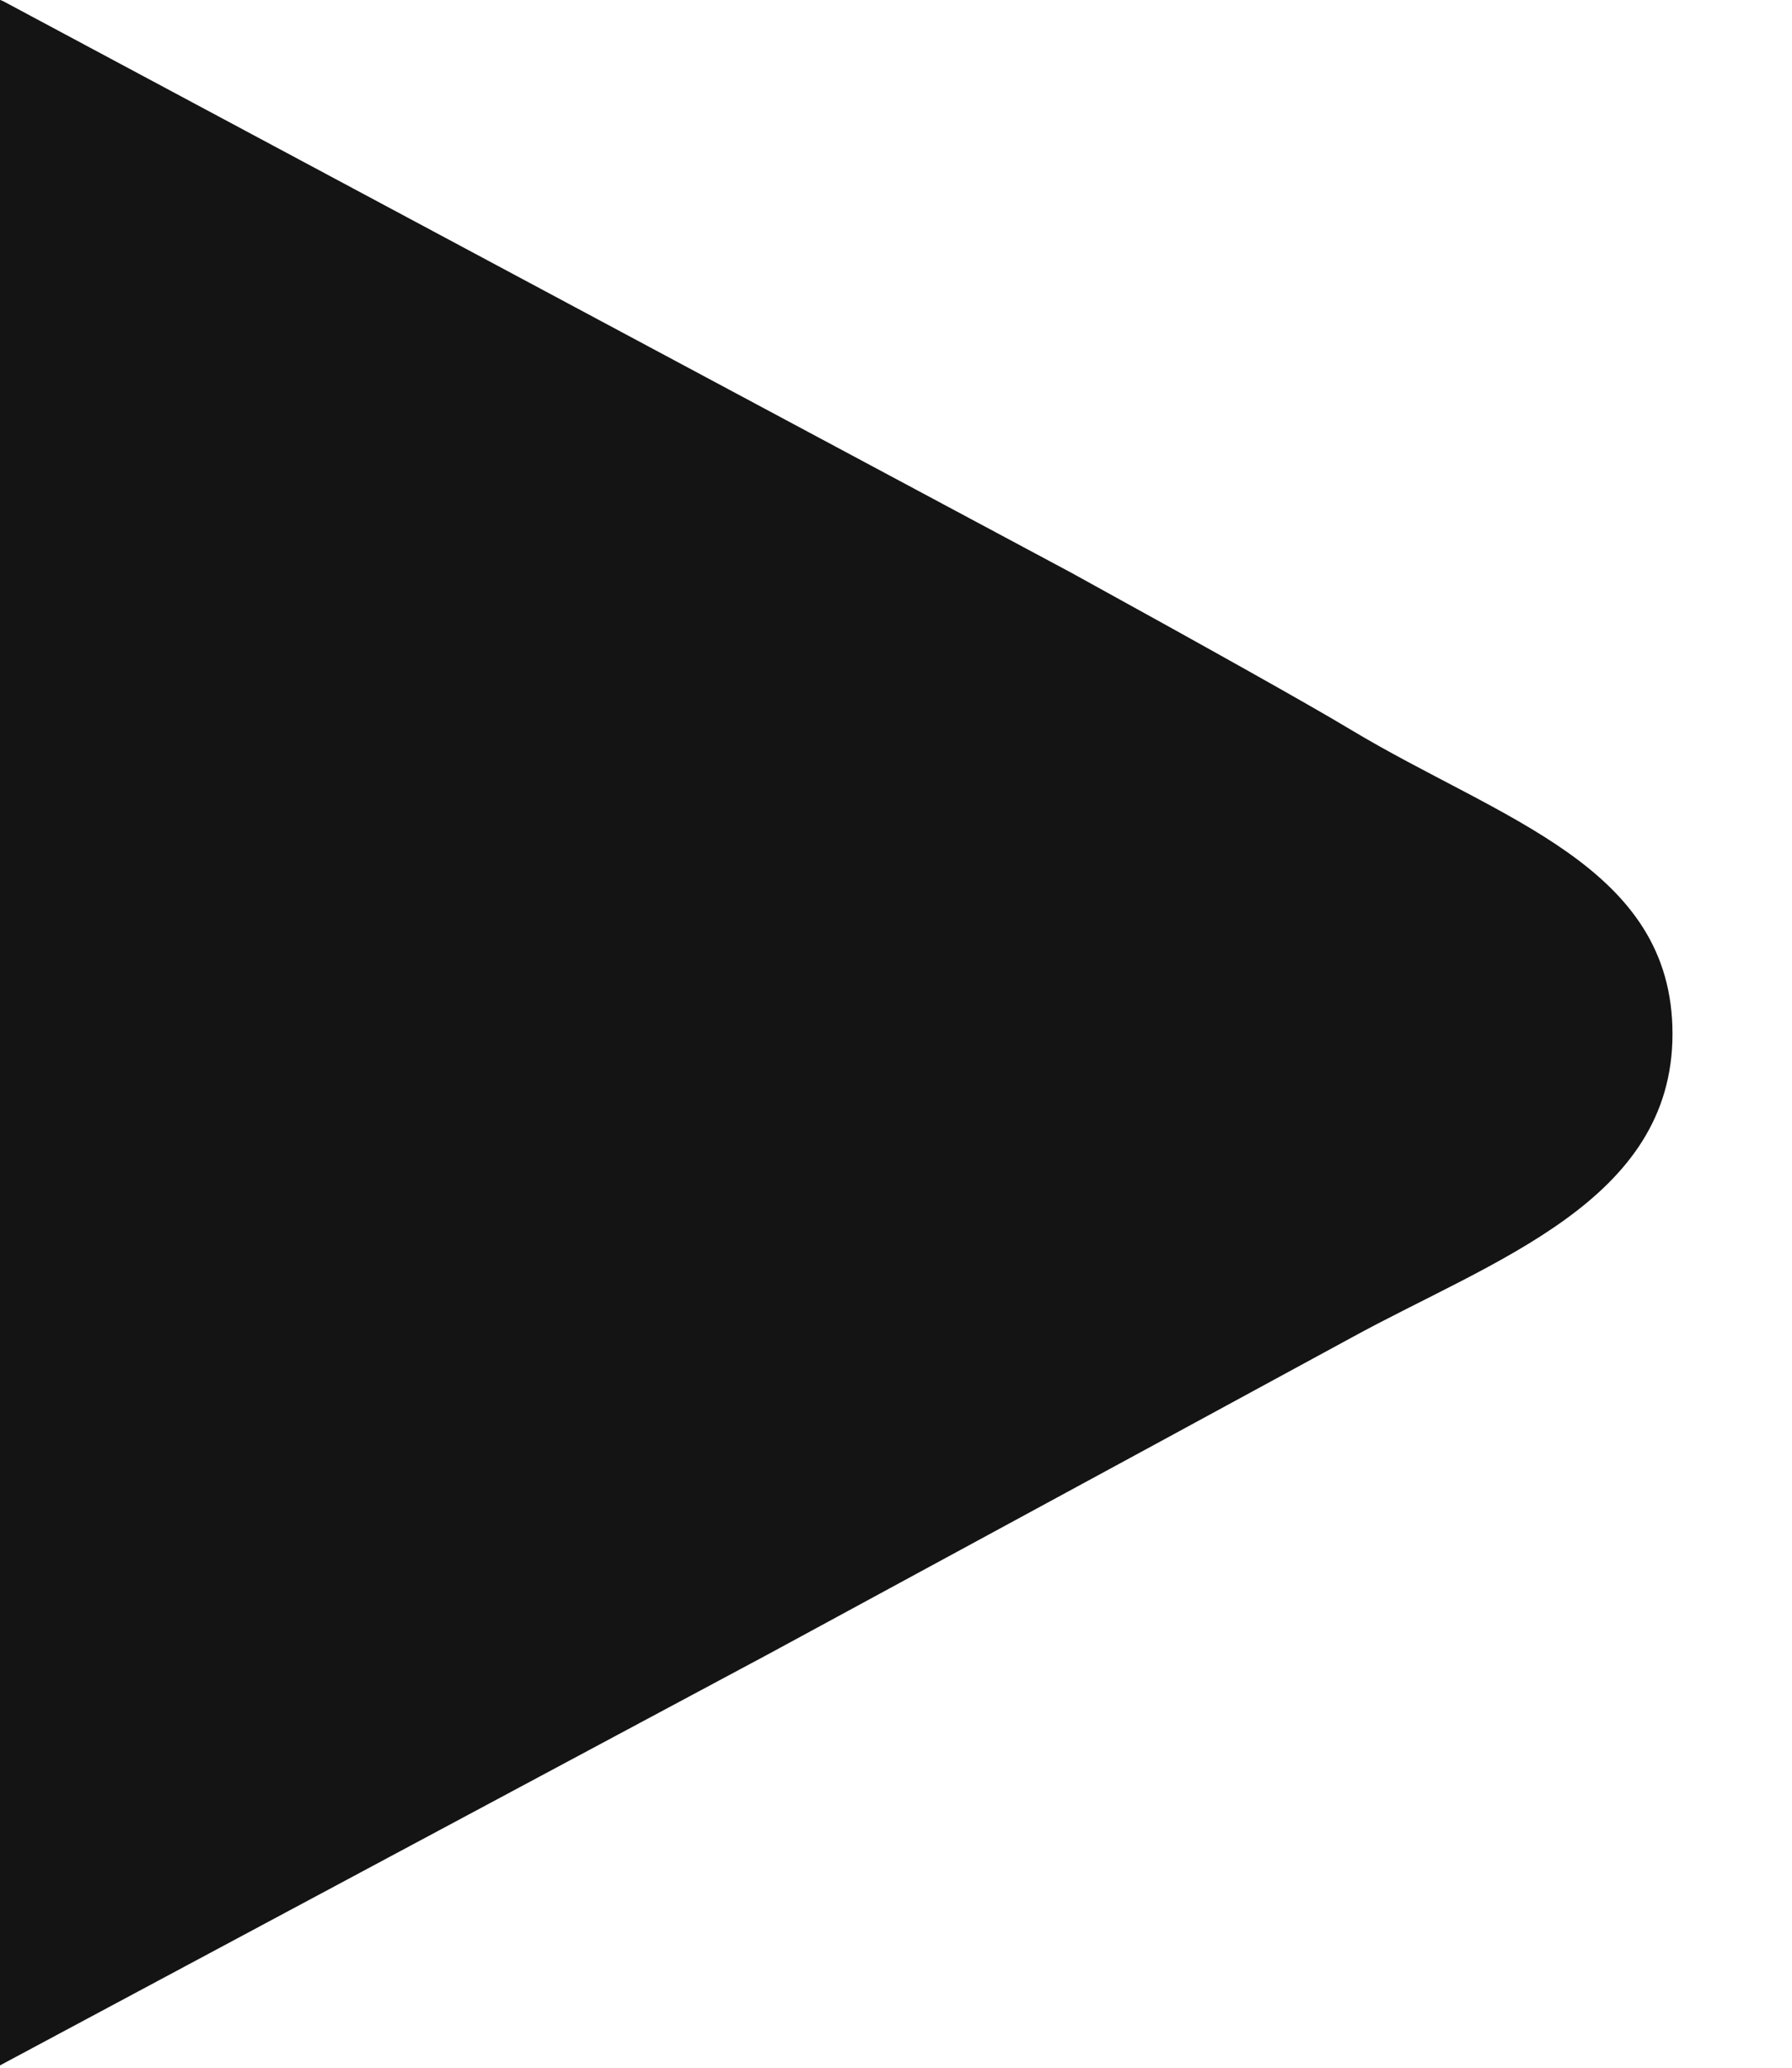 <svg 
 xmlns="http://www.w3.org/2000/svg"
 xmlns:xlink="http://www.w3.org/1999/xlink"
 width="13px" height="15px">
<path fill-rule="evenodd"  fill="rgb(20, 20, 20)"
 d="M12.133,7.500 C12.133,8.718 10.832,9.140 9.800,9.706 C9.558,9.838 7.649,10.875 5.579,11.997 L-0.000,14.983 C-0.000,14.351 -0.000,8.551 -0.000,7.941 C-0.000,7.283 -0.000,0.929 -0.000,-0.001 C-0.000,-0.002 0.020,0.008 0.024,0.009 L7.770,4.154 C8.729,4.682 9.486,5.105 9.800,5.294 C10.887,5.947 12.133,6.281 12.133,7.500 Z"/>
</svg>